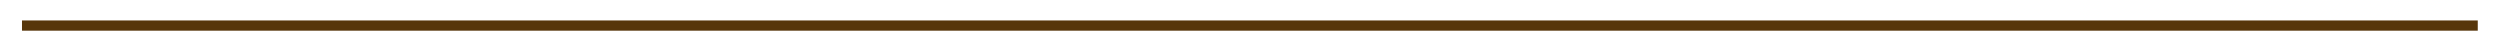 <?xml version="1.0" encoding="UTF-8"?> <!-- Generator: Adobe Illustrator 25.2.1, SVG Export Plug-In . SVG Version: 6.00 Build 0) --> <svg xmlns="http://www.w3.org/2000/svg" xmlns:xlink="http://www.w3.org/1999/xlink" id="Layer_1" x="0px" y="0px" viewBox="0 0 977.7 20" style="enable-background:new 0 0 977.7 20;" xml:space="preserve"> <style type="text/css"> .st0{fill:#57360B;} </style> <rect x="8.6" y="8" class="st0" width="960.4" height="4"></rect> </svg> 